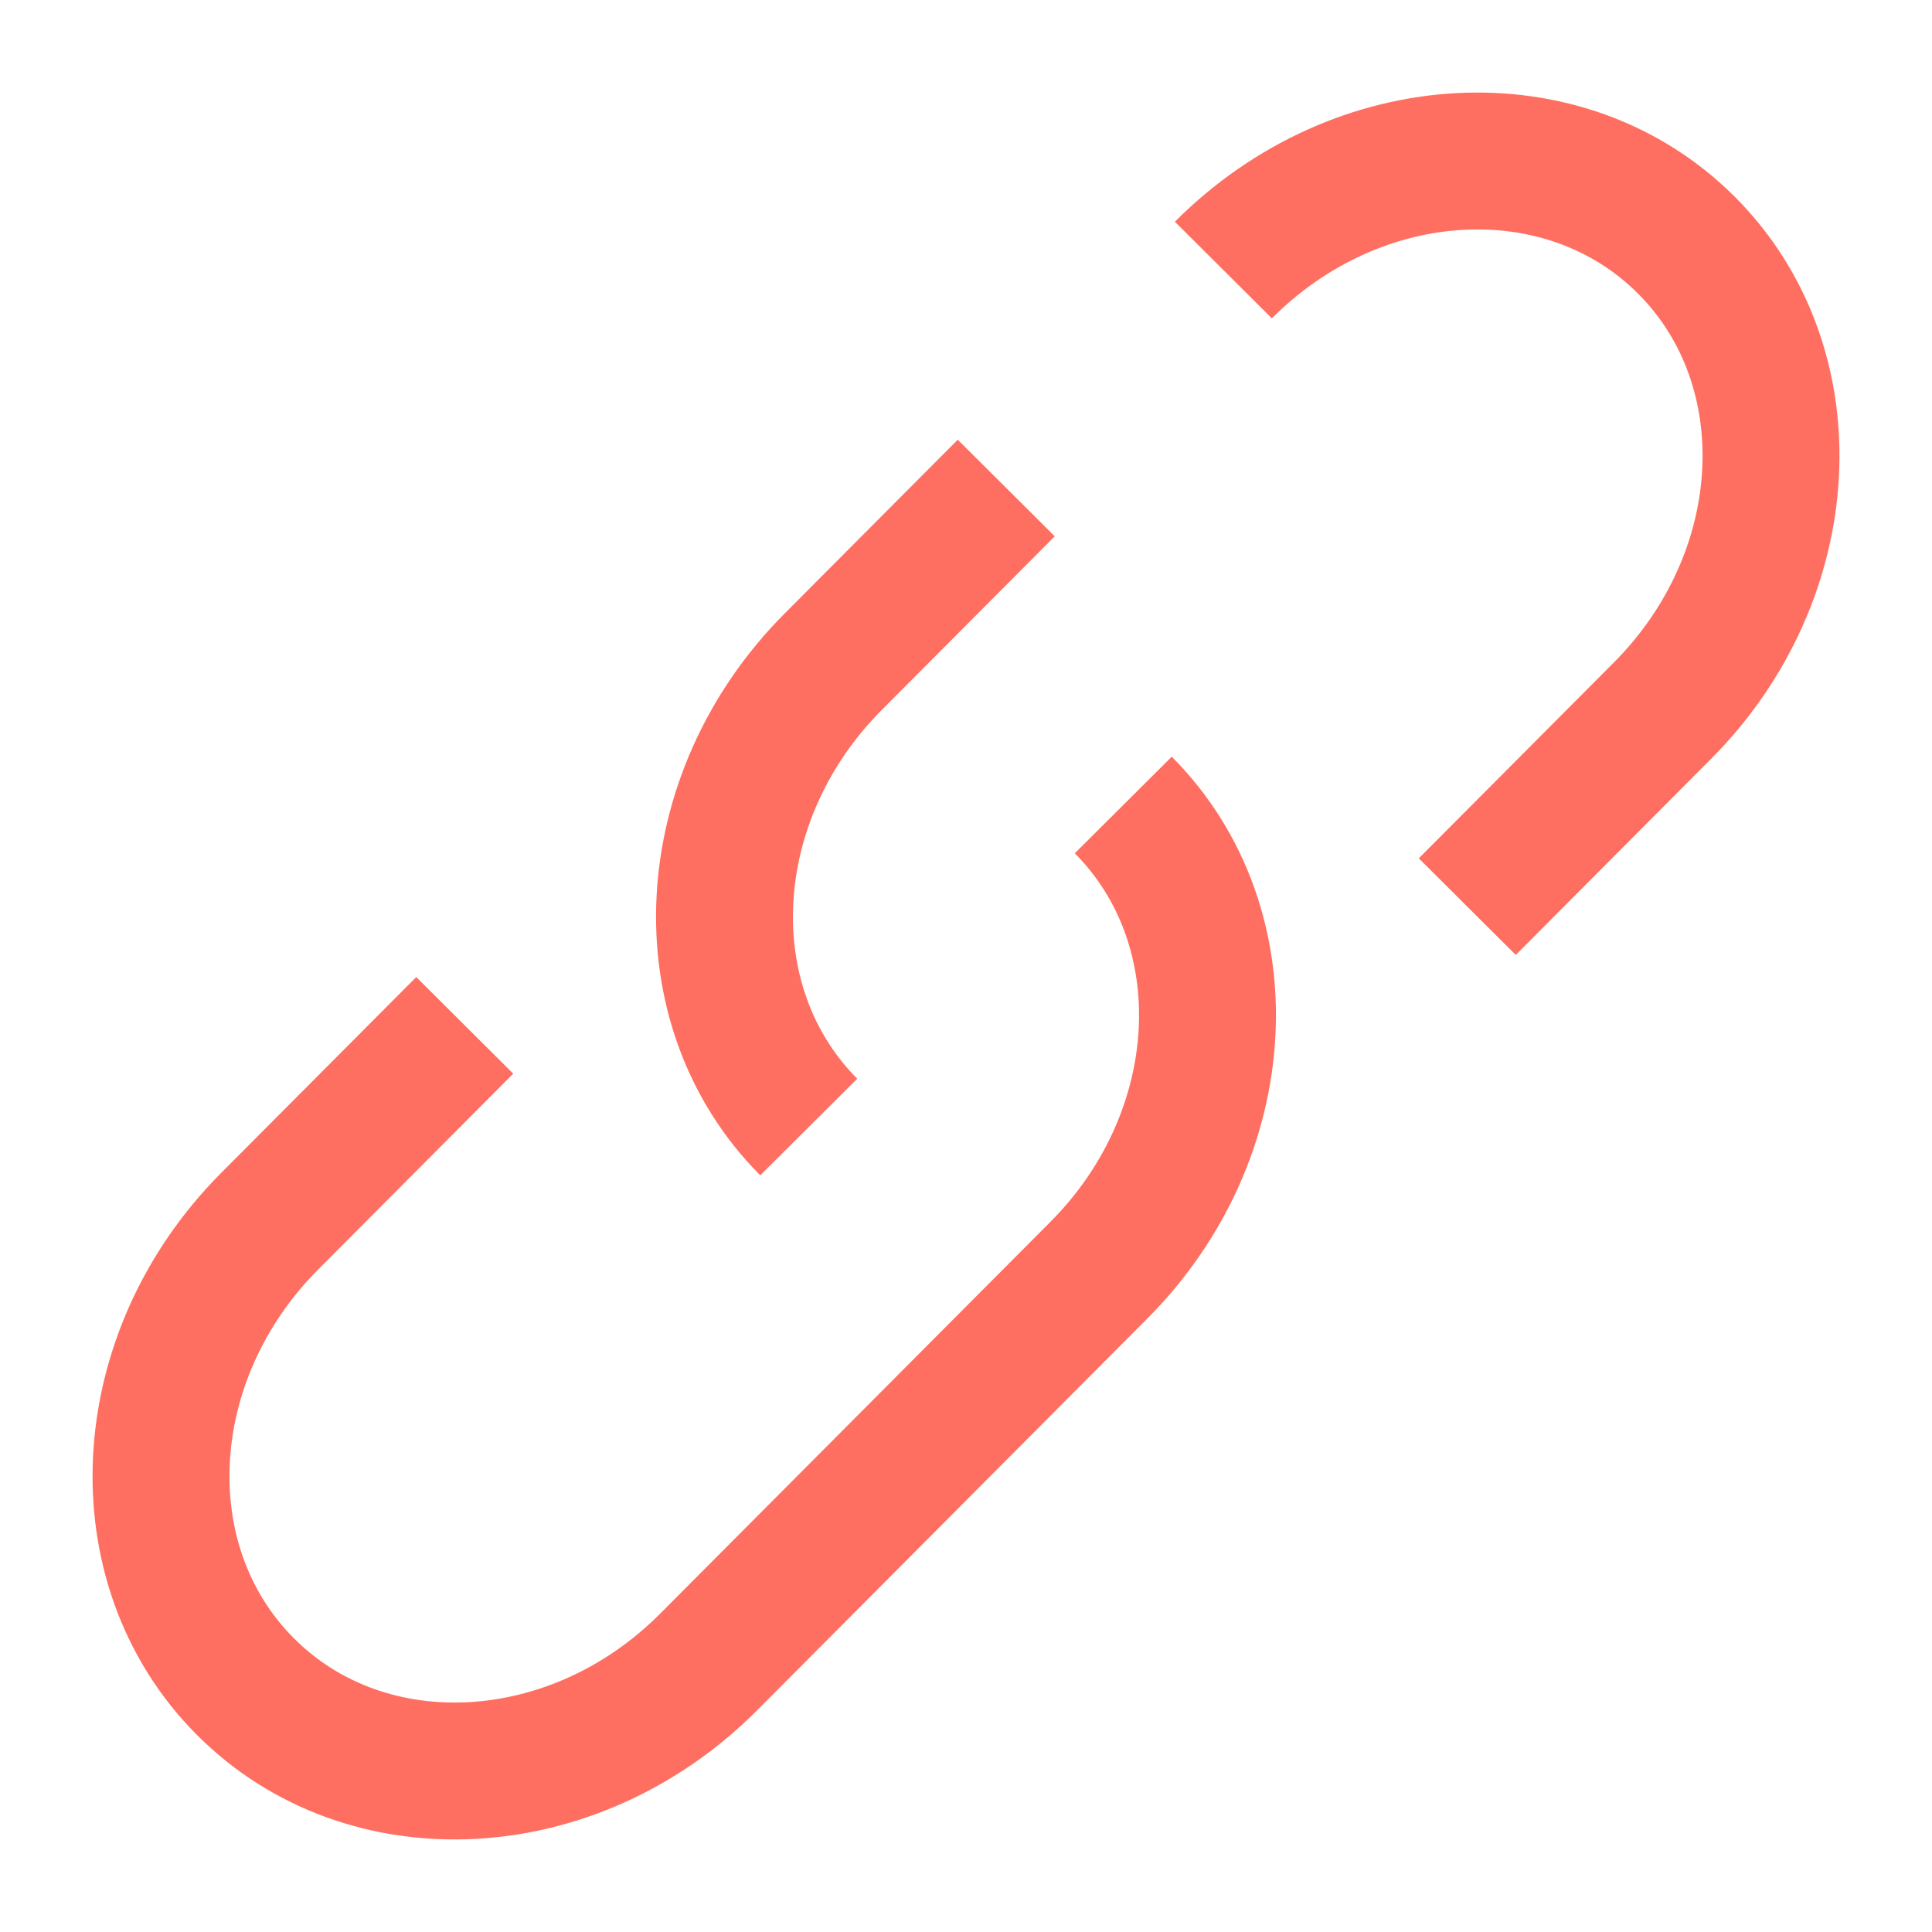 <?xml version="1.0" encoding="UTF-8"?><svg id="Warstwa_1" xmlns="http://www.w3.org/2000/svg" viewBox="0 0 800 800"><defs><style>.cls-1{fill:none;stroke:#ff6f61;stroke-miterlimit:10;stroke-width:56.69px;}</style></defs><path class="cls-1" d="M506.57,111.82c55.78-55.99,141.69-60.53,191.89-10.14,50.2,50.39,45.68,136.64-10.1,192.63l-80.79,81.11M334.88,466.67c-50.2-50.39-45.68-136.64,10.1-192.63l71.69-71.97"/><path class="cls-1" d="M465.12,333.33c50.2,50.39,45.68,136.64-10.1,192.63l-80.79,81.11-80.79,81.11c-55.78,55.99-141.69,60.53-191.89,10.14-50.2-50.39-45.68-136.64,10.1-192.63l80.79-81.11"/></svg>
